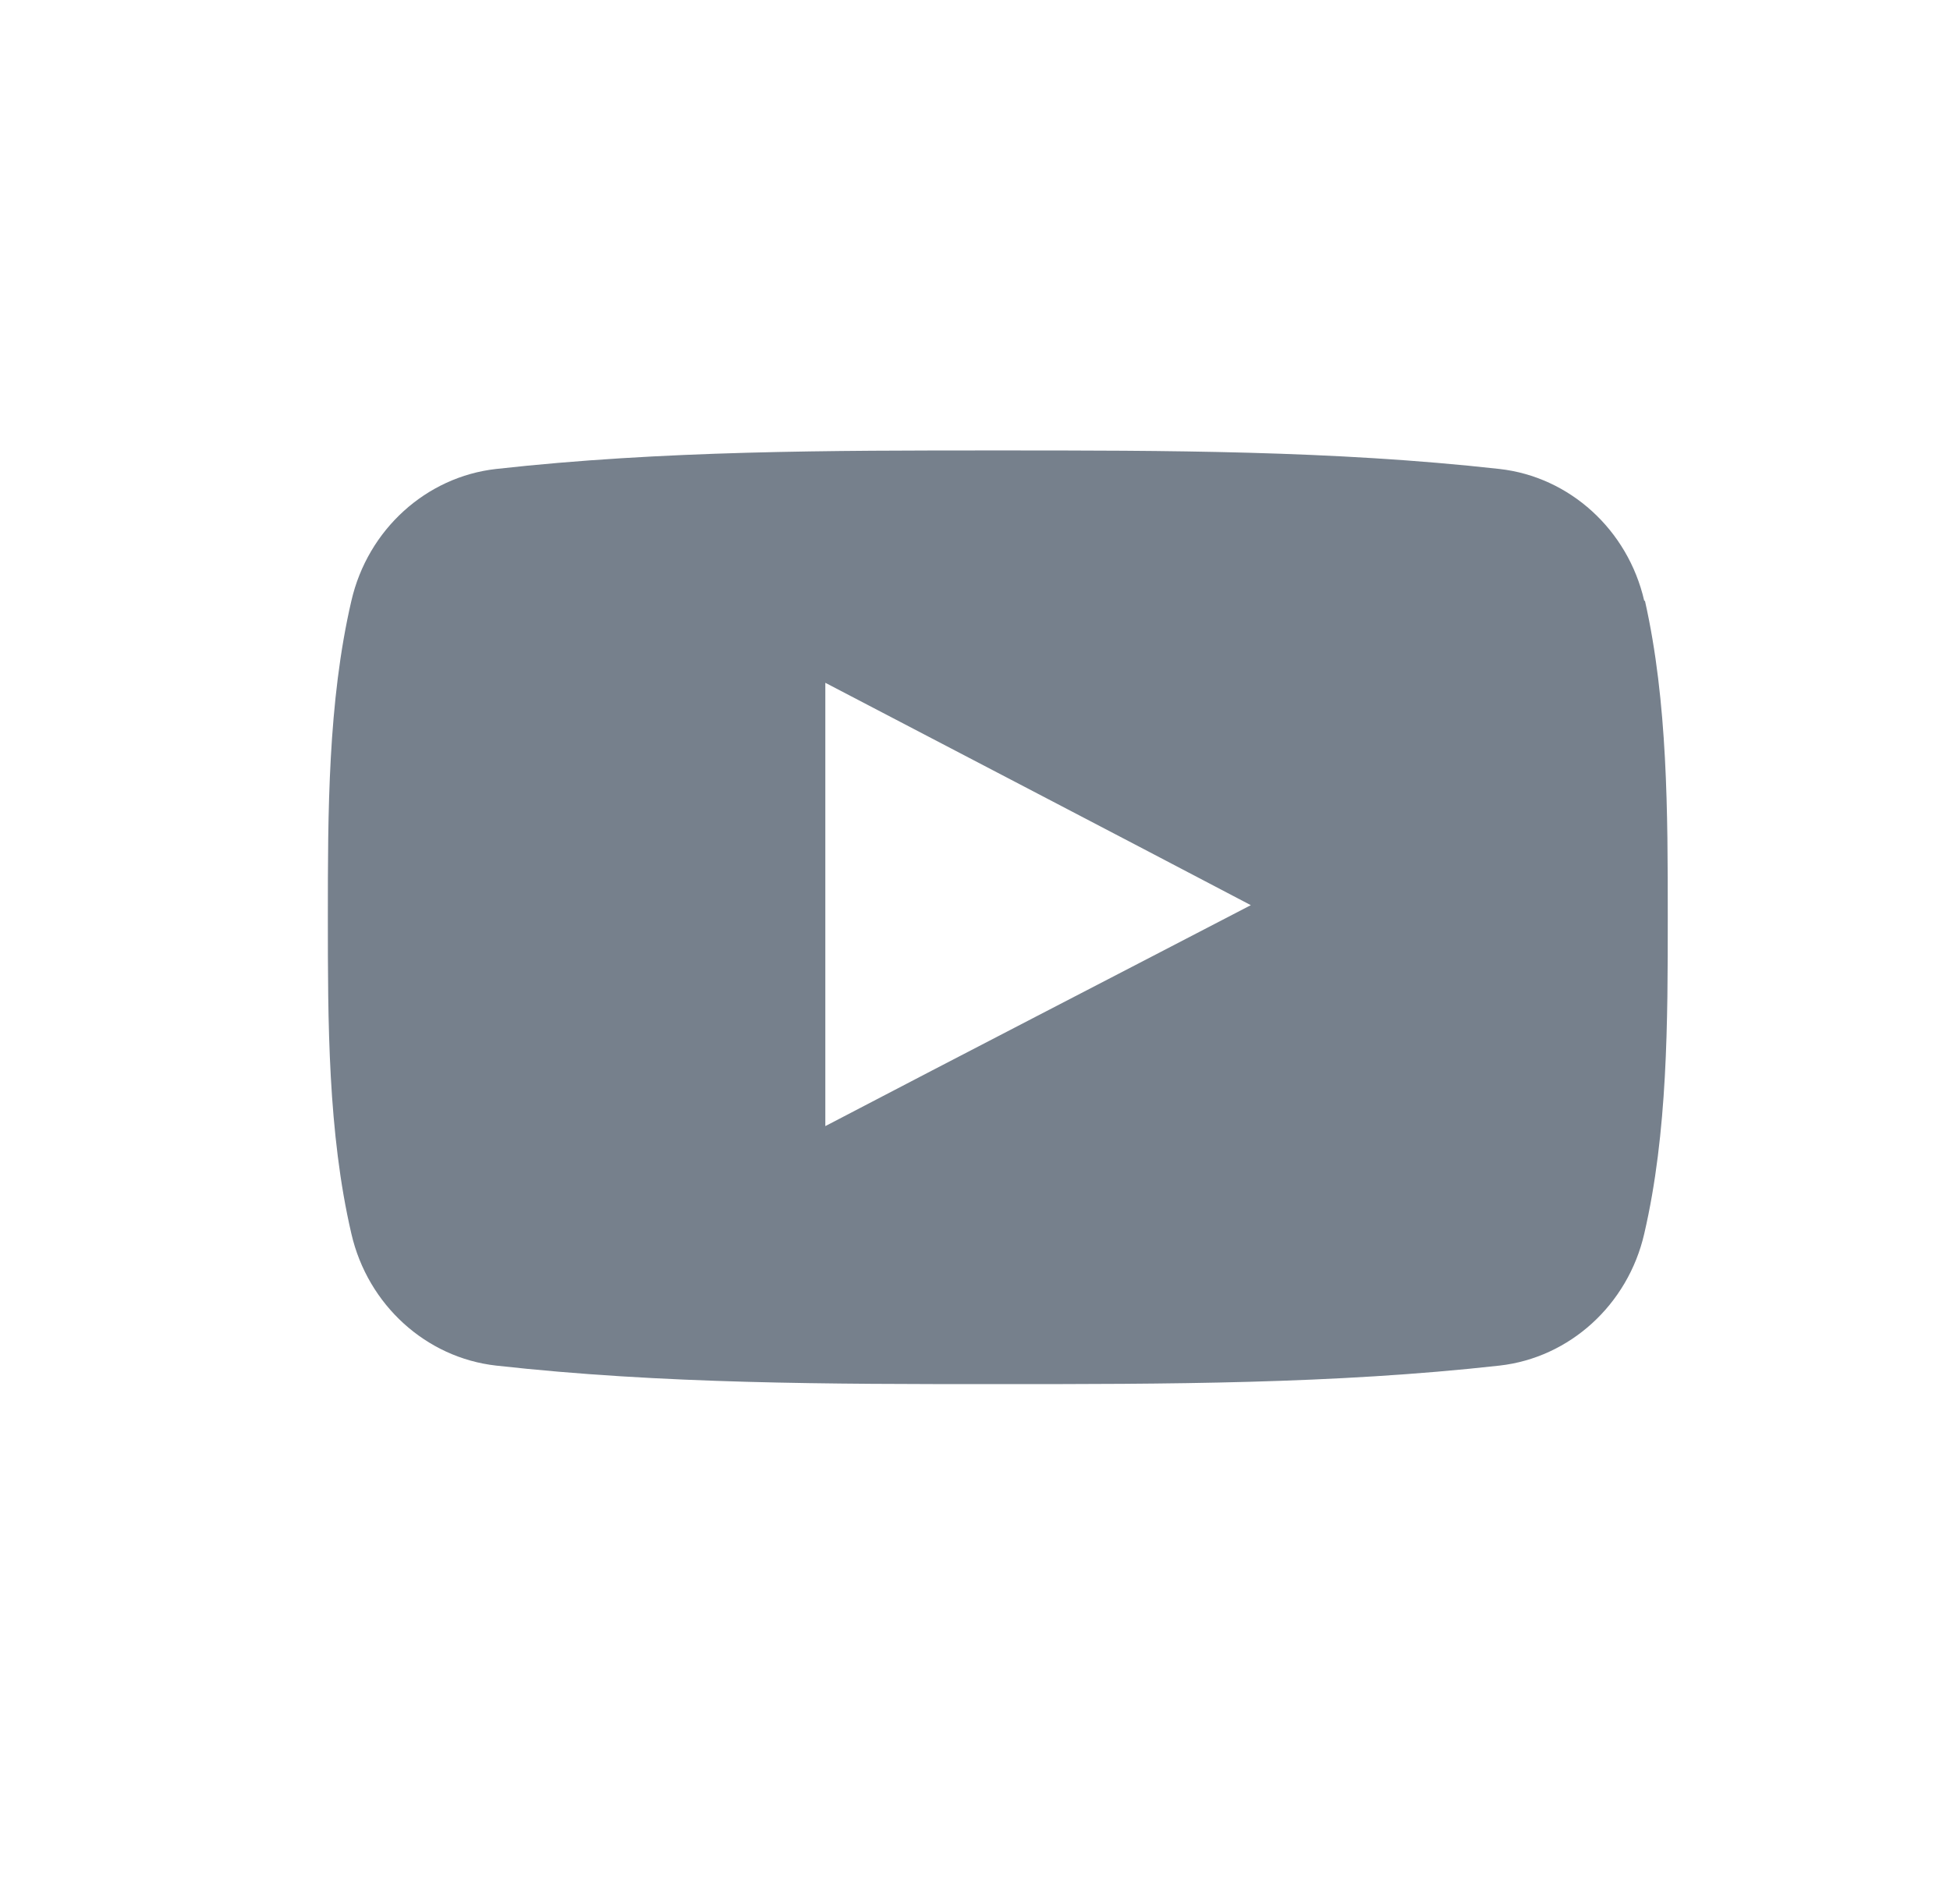 <svg xmlns="http://www.w3.org/2000/svg" id="Layer_1" data-name="Layer 1" viewBox="0 0 27.36 26.71"><defs><style> .cls-1 { fill: #76808c; } </style></defs><path class="cls-1" d="M23.07,8.43c-.23-1-1.05-1.74-2.03-1.85-2.33-.26-4.69-.26-7.04-.26-2.35,0-4.71,0-7.04.26-.98.11-1.8.85-2.03,1.85-.33,1.42-.33,2.98-.33,4.44s0,3.02.33,4.44c.23,1,1.05,1.74,2.03,1.85,2.33.26,4.69.26,7.04.26,2.35,0,4.71,0,7.04-.26.98-.11,1.8-.85,2.03-1.85.33-1.42.33-2.98.33-4.44s0-3.02-.32-4.44ZM11.58,15.79v-6.21c1.99,1.04,3.97,2.07,5.97,3.12-2,1.04-3.98,2.06-5.97,3.1Z"></path></svg>